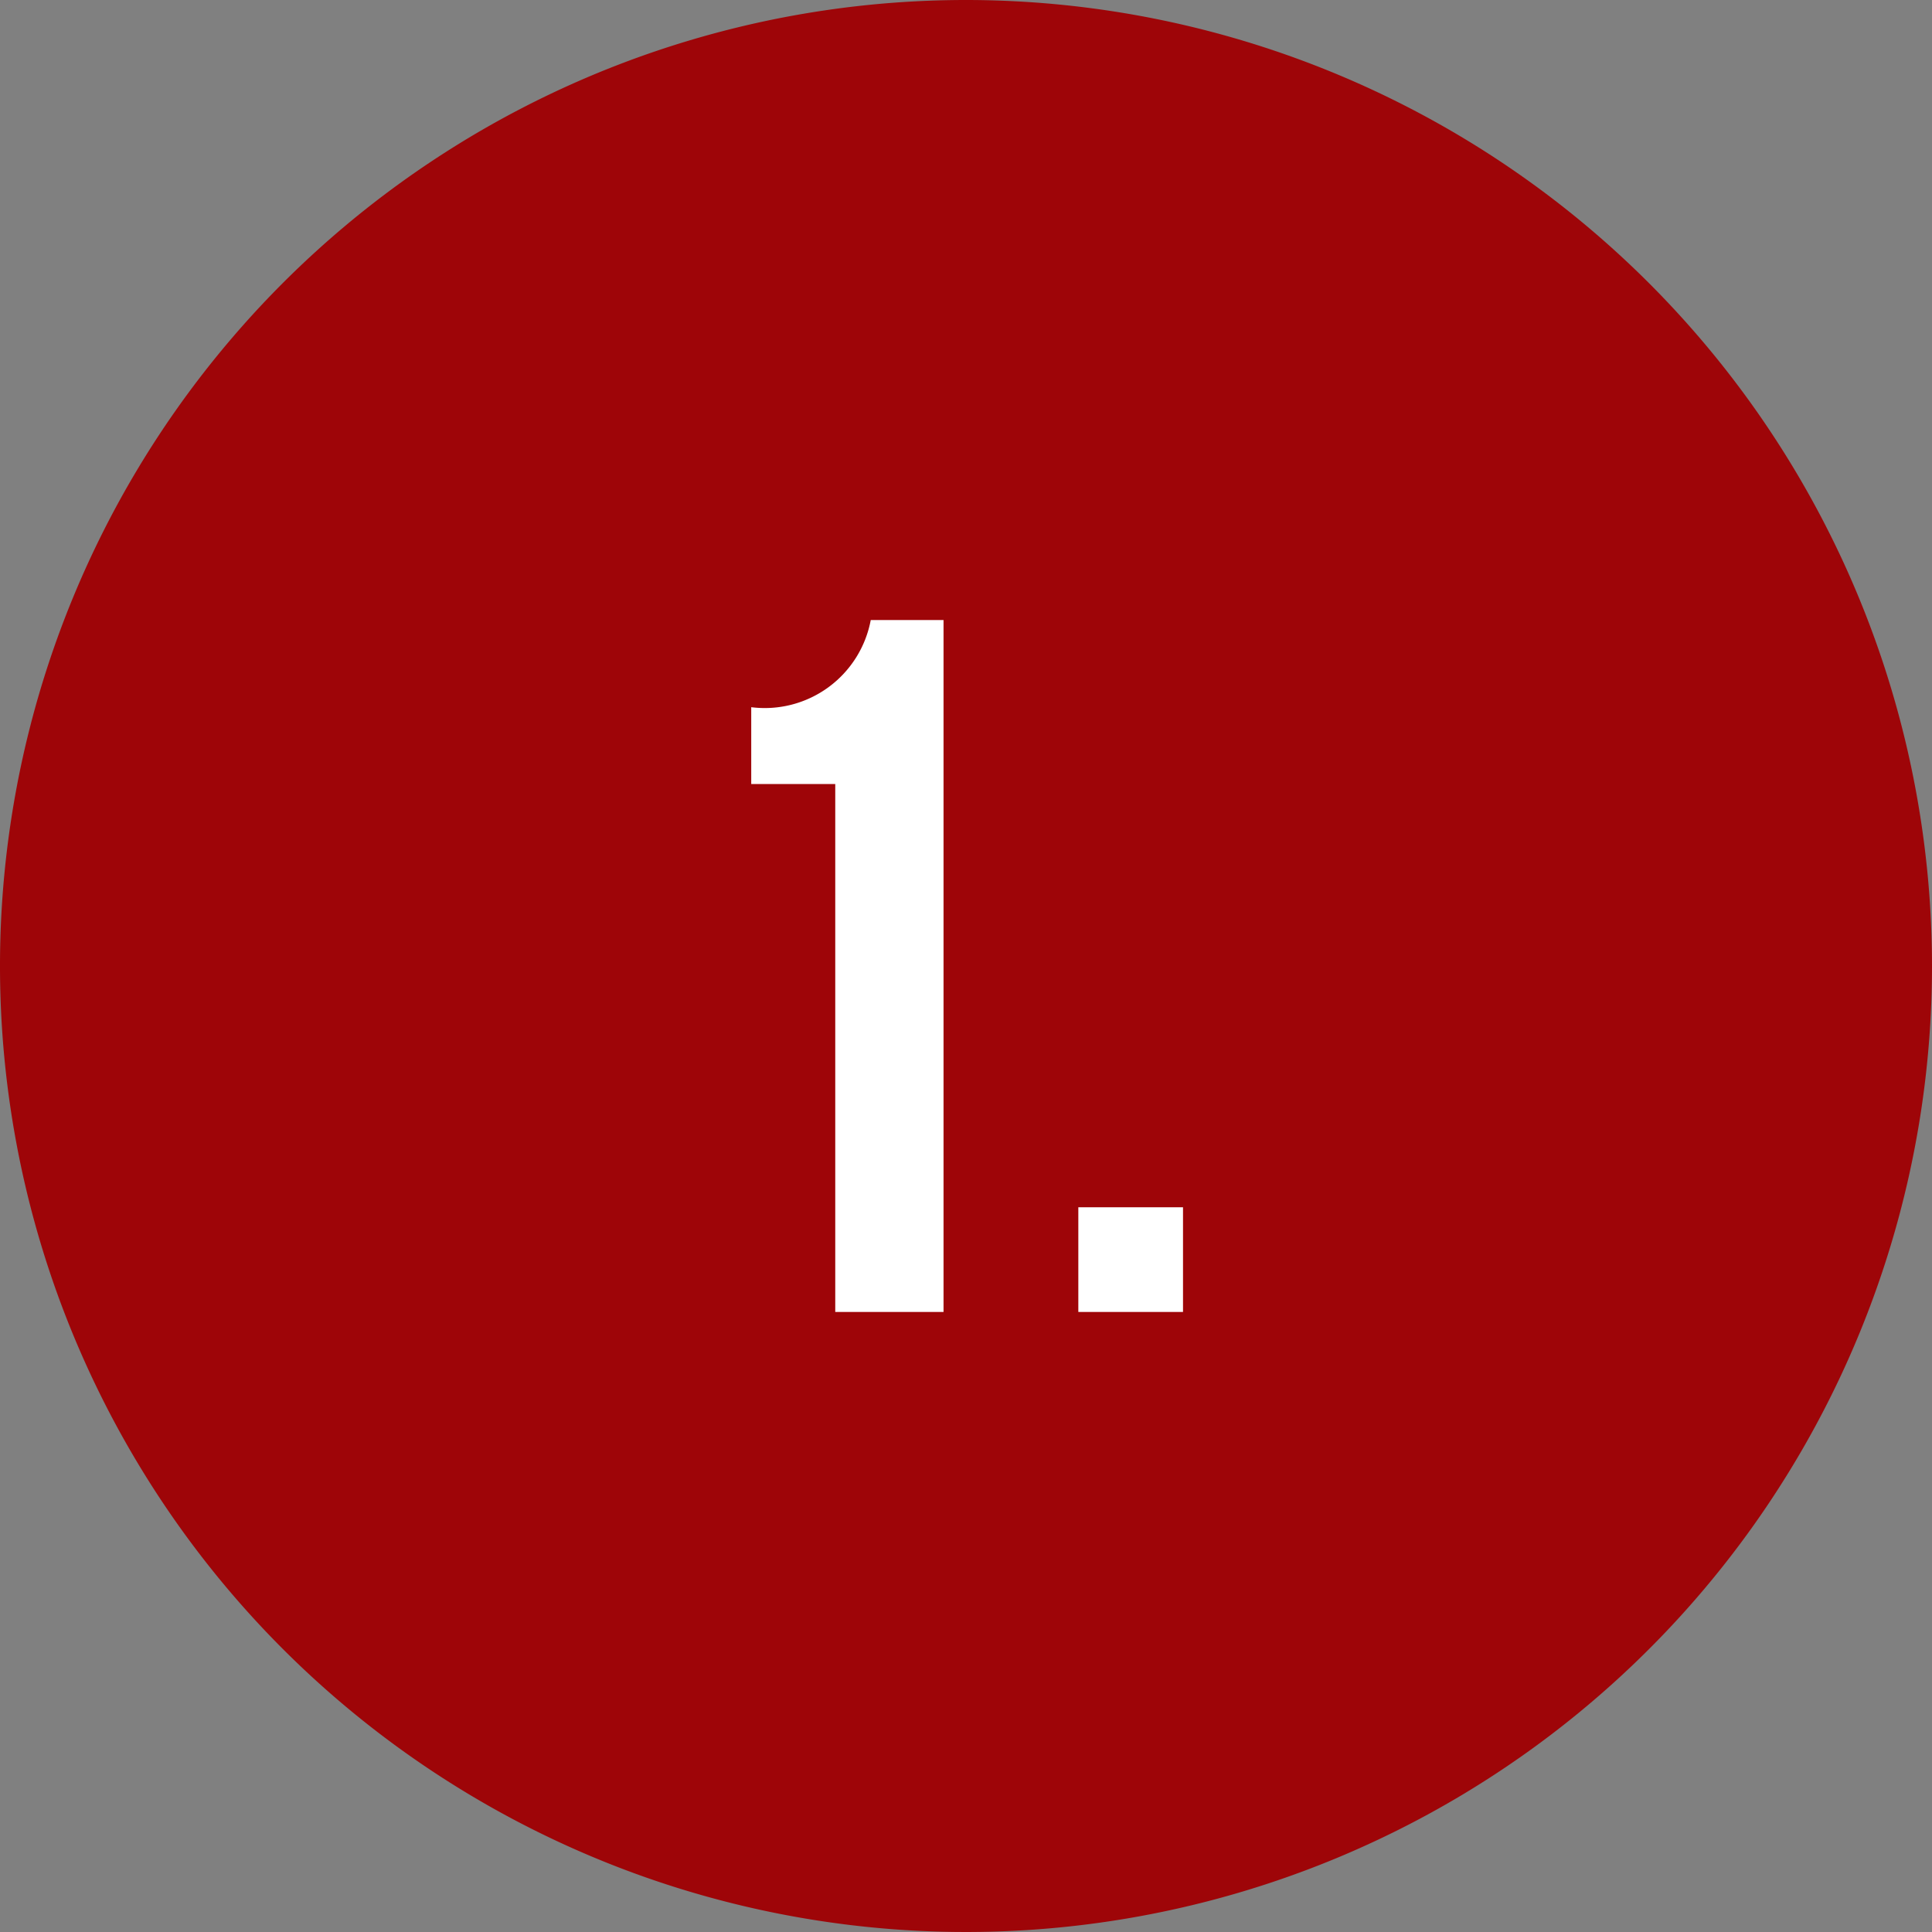 <svg id="Layer_1" data-name="Layer 1" xmlns="http://www.w3.org/2000/svg" viewBox="0 0 43 43"><rect x="0" y="0" width="43" height="43" fill="#808080" stroke="none"/><defs><style>.cls-1{fill:#9e0508;}.cls-2{fill:#fff;}</style></defs><title>icone-jca-processo-1</title><path class="cls-1" d="M43,21.5A21.5,21.5,0,1,1,21.5,0,21.51,21.51,0,0,1,43,21.5Z"/><path class="cls-2" d="M16.72,17.45h1.87V29.2H21V13.8H19.38a2.4,2.4,0,0,1-2.66,1.94ZM24,26.87V29.2h2.33V26.87Z"/></svg>